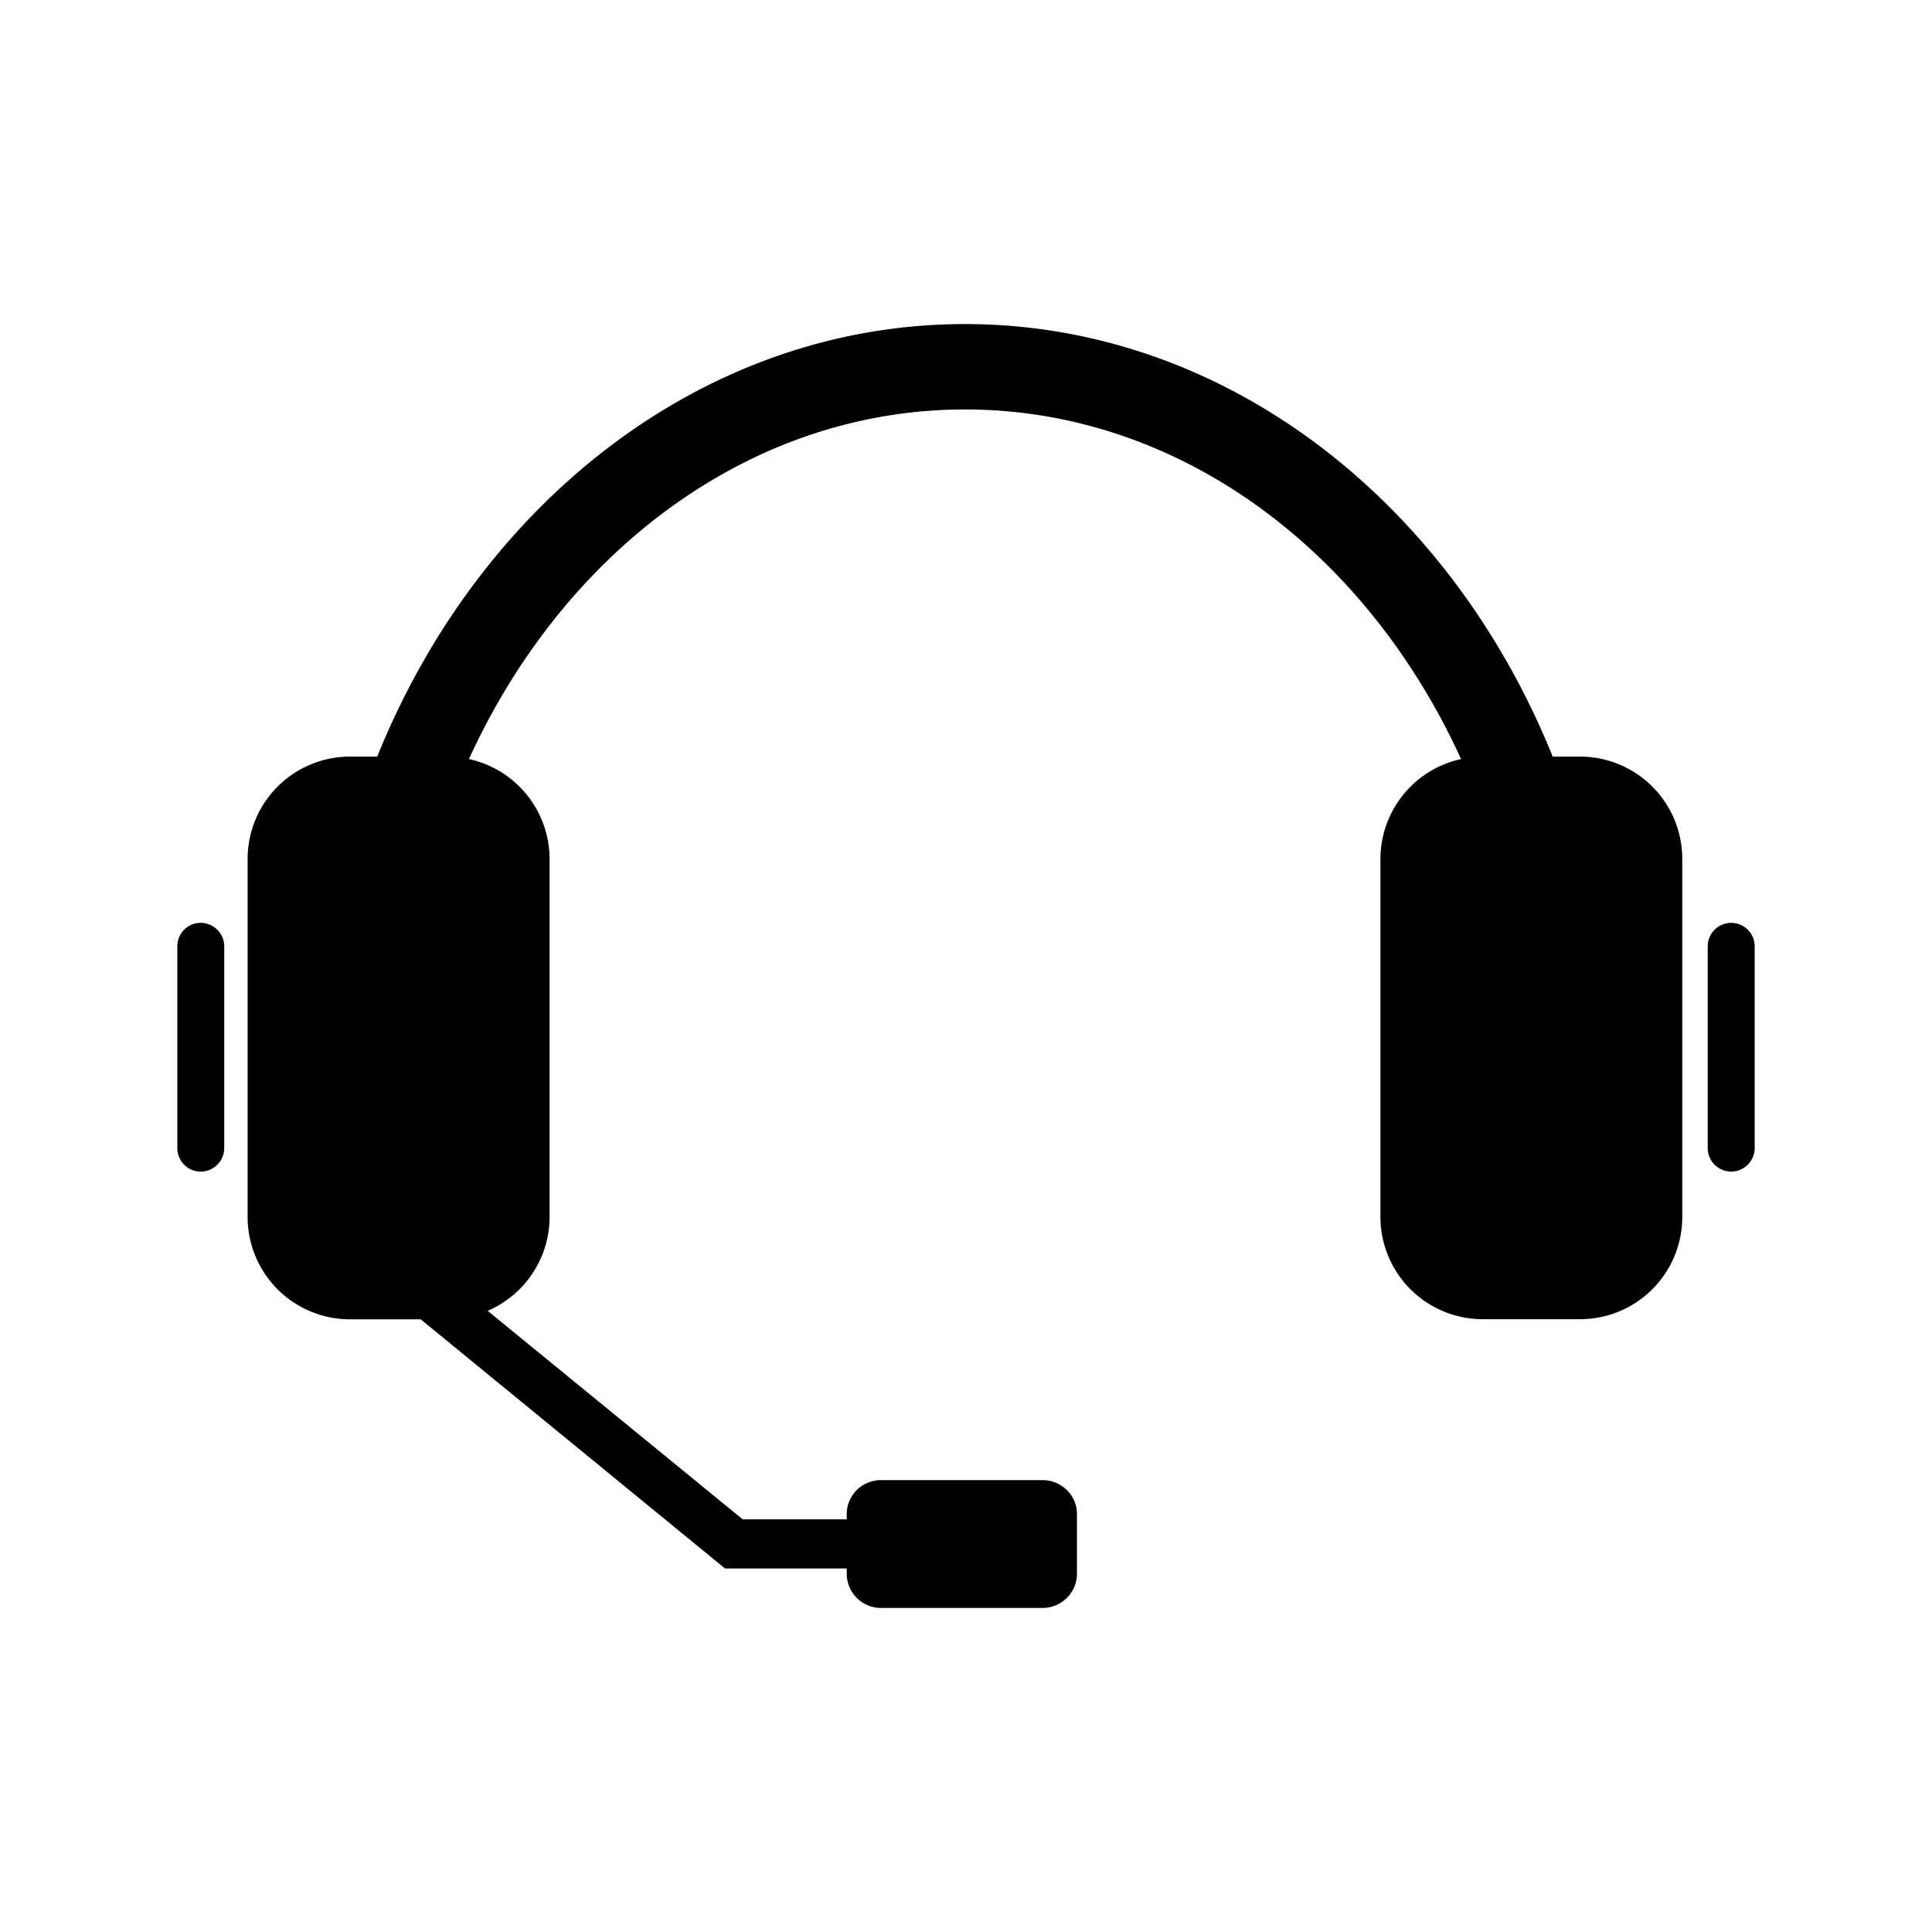 <svg xmlns="http://www.w3.org/2000/svg" viewBox="0 0 60 60" id="icon"><path d="M49.065 23.497h-.845c-3.195-7.922-10.176-13.433-18.253-13.433-8.076 0-15.054 5.51-18.252 13.433h-.845a3.18 3.18 0 0 0-3.18 3.18V37.79a3.18 3.18 0 0 0 3.18 3.183h2.196l9.45 7.738h3.78v.165c0 .58.476 1.06 1.06 1.06h5.026c.585 0 1.064-.48 1.064-1.06V47.02c0-.58-.48-1.053-1.064-1.053h-5.025c-.585 0-1.06.472-1.06 1.053v.164h-3.232l-7.92-6.475a3.18 3.18 0 0 0 1.923-2.92V26.68a3.184 3.184 0 0 0-2.504-3.107c2.945-6.452 8.743-10.857 15.403-10.857 6.667 0 12.465 4.405 15.407 10.857a3.184 3.184 0 0 0-2.504 3.106v11.11a3.18 3.18 0 0 0 3.16 3.18h3.034c1.76 0 3.18-1.42 3.18-3.18V26.68a3.176 3.176 0 0 0-3.18-3.183zm4.7 5.163a.73.73 0 0 0-.73.728v6.263a.73.73 0 0 0 .73.734c.4 0 .728-.33.728-.732V29.39a.73.73 0 0 0-.728-.73zm-47.533 0a.726.726 0 0 0-.725.728v6.263c0 .406.32.734.725.734.404 0 .732-.33.732-.732V29.39c0-.4-.33-.73-.732-.73z"/></svg>
